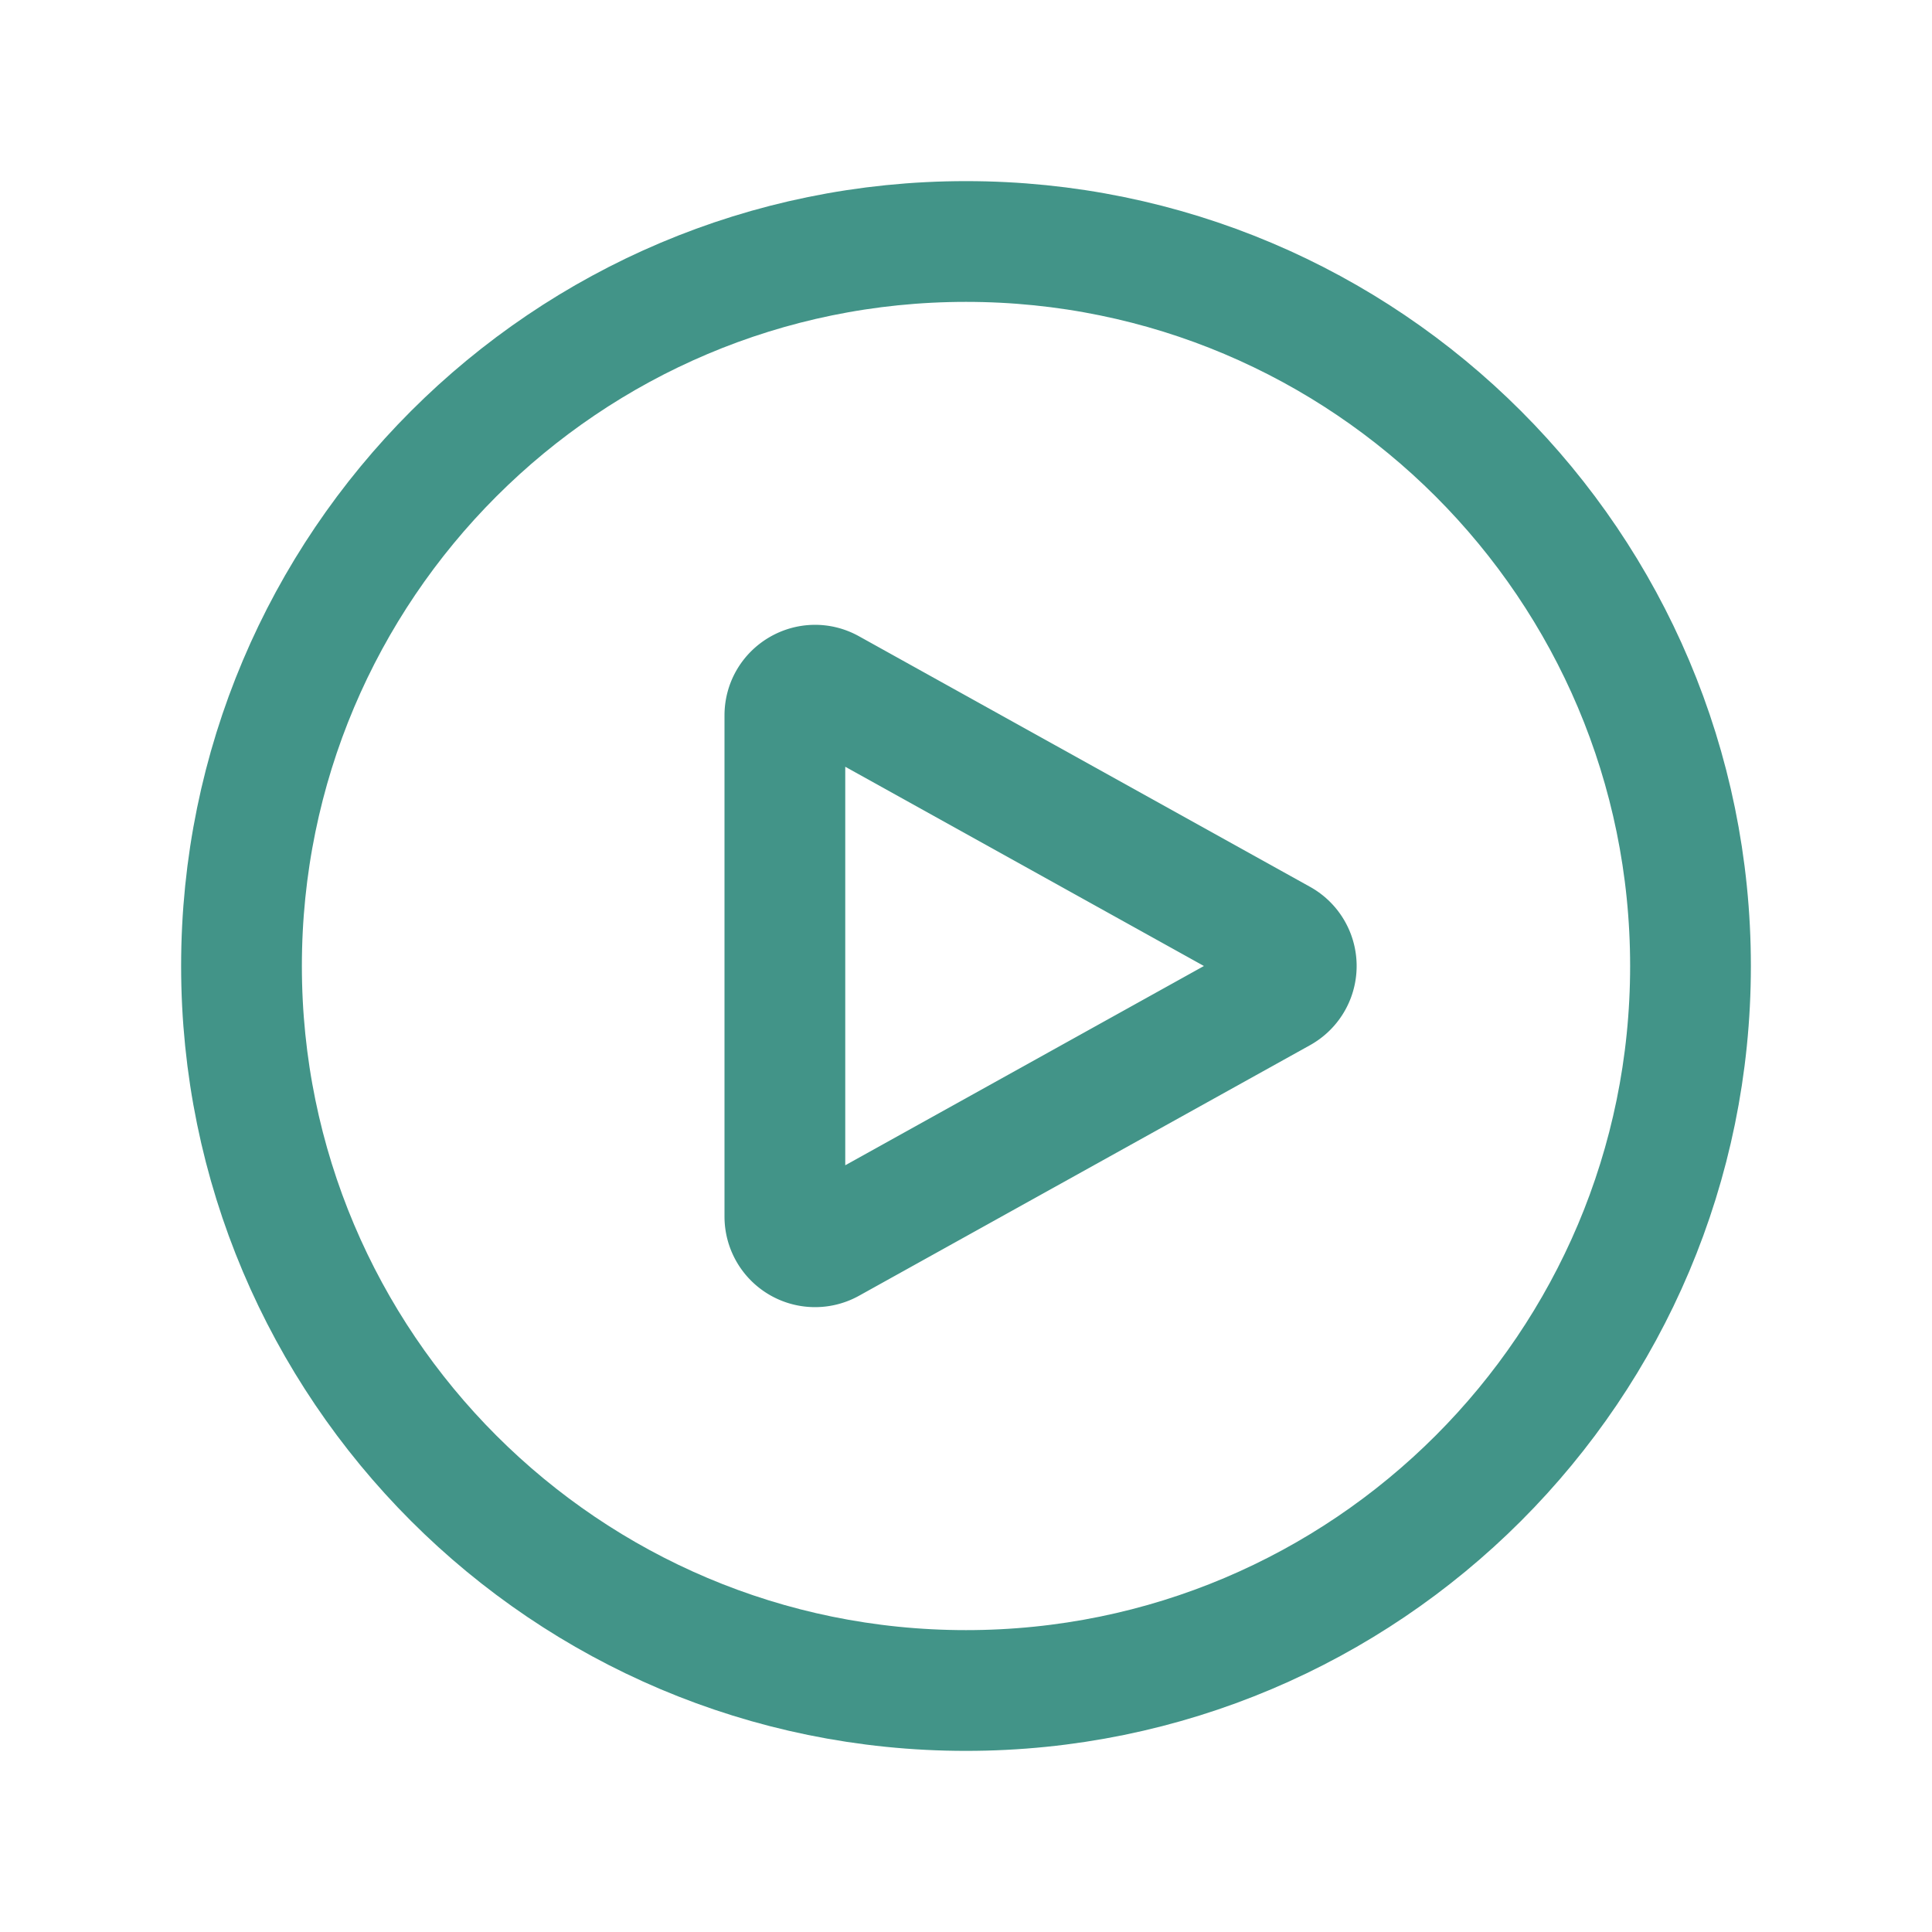 <svg xmlns="http://www.w3.org/2000/svg" viewBox="0 0 40 40" fill="none">
  <path stroke="#429488" stroke-linecap="round" stroke-linejoin="round" stroke-width="2.5" d="M35 20c0 8.284-6.716 15-15 15-8.284 0-15-6.716-15-15 0-8.284 6.716-15 15-15 8.284 0 15 6.716 15 15z"/>
  <path stroke="#429488" stroke-linecap="round" stroke-linejoin="round" stroke-width="2.5" d="M26.517 19.454a.625.625 0 010 1.092l-9.338 5.188a.625.625 0 01-.929-.546V14.812c0-.476.512-.778.928-.546l9.339 5.188z"/>
</svg>